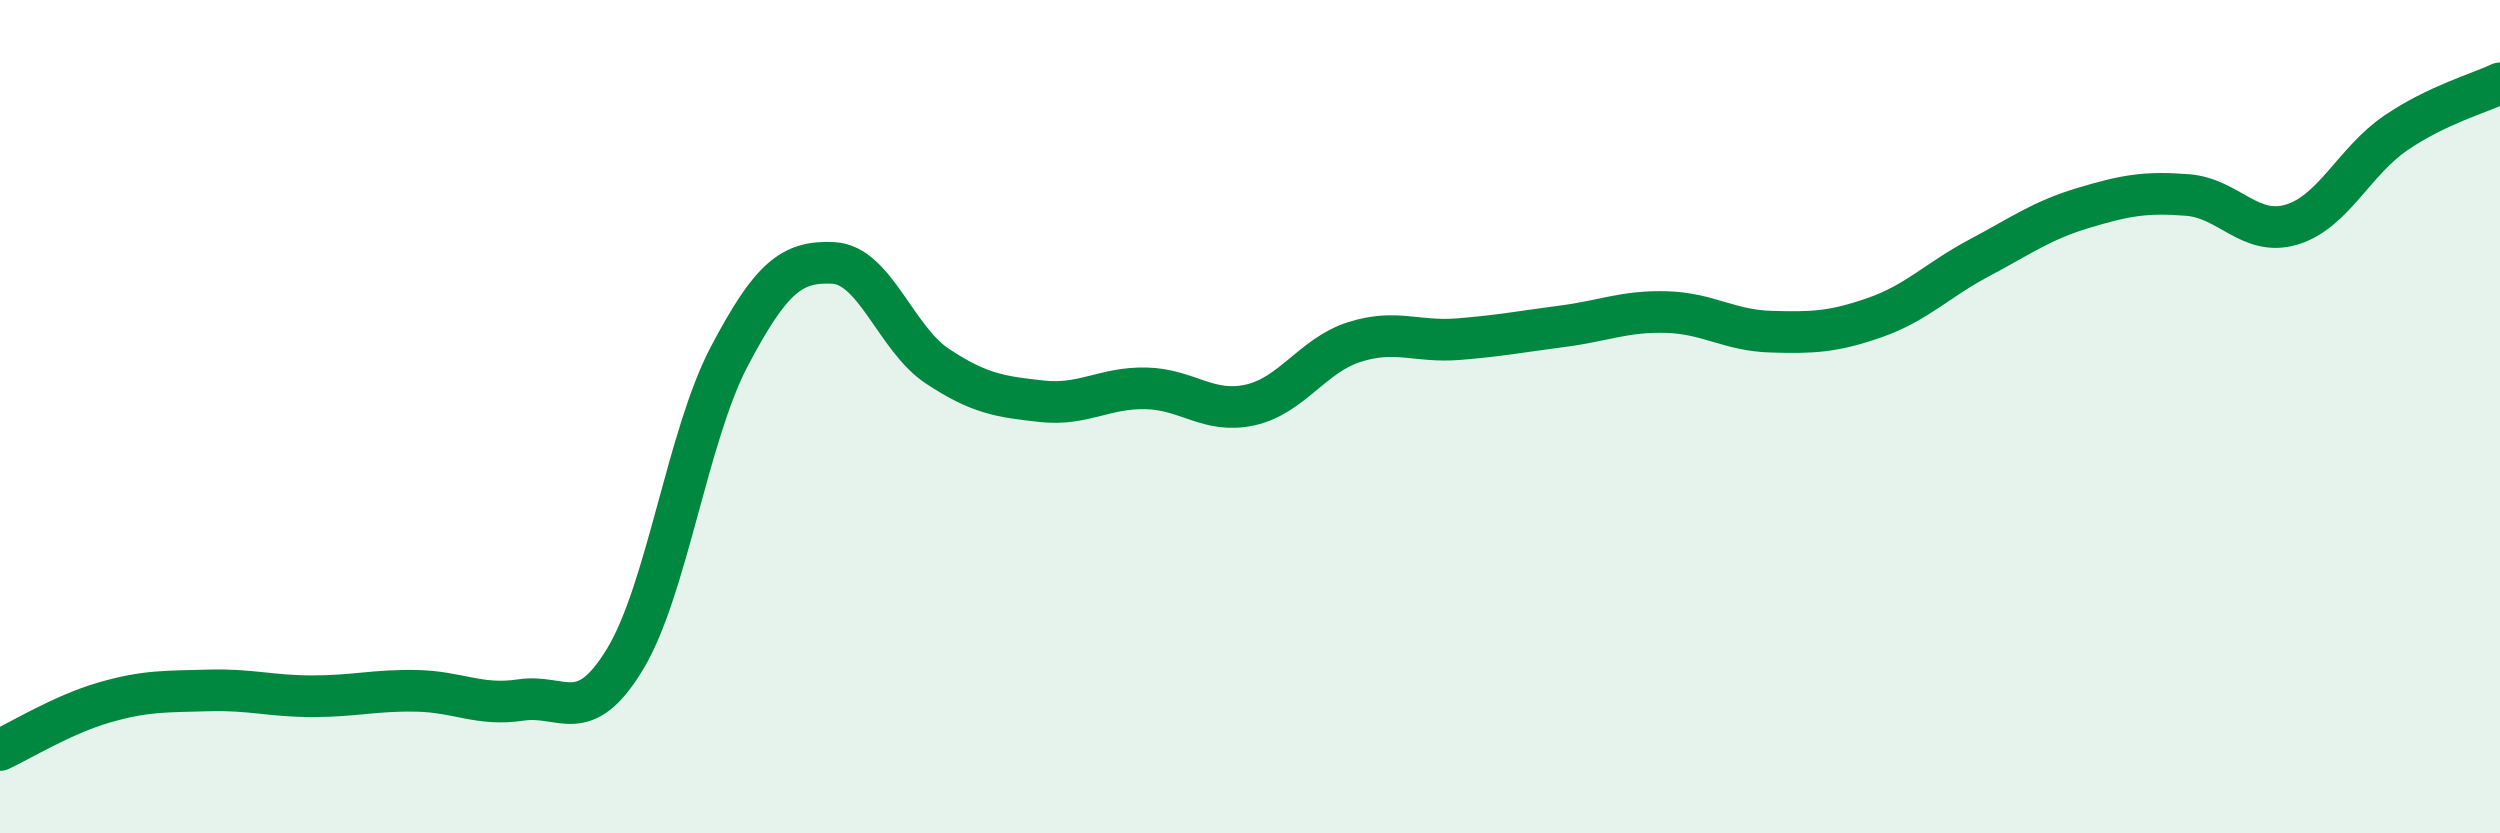 
    <svg width="60" height="20" viewBox="0 0 60 20" xmlns="http://www.w3.org/2000/svg">
      <path
        d="M 0,18 C 0.5,17.77 1.5,17.15 2.5,16.86 C 3.5,16.57 4,16.6 5,16.57 C 6,16.54 6.5,16.71 7.5,16.71 C 8.5,16.71 9,16.56 10,16.58 C 11,16.6 11.5,16.95 12.5,16.8 C 13.5,16.65 14,17.47 15,15.82 C 16,14.17 16.5,10.46 17.5,8.56 C 18.5,6.66 19,6.26 20,6.31 C 21,6.36 21.5,8.13 22.5,8.79 C 23.5,9.45 24,9.52 25,9.63 C 26,9.74 26.5,9.3 27.5,9.32 C 28.5,9.34 29,9.94 30,9.72 C 31,9.5 31.5,8.53 32.5,8.21 C 33.5,7.89 34,8.22 35,8.14 C 36,8.06 36.5,7.96 37.5,7.83 C 38.5,7.7 39,7.46 40,7.49 C 41,7.52 41.5,7.93 42.5,7.96 C 43.5,7.99 44,7.97 45,7.62 C 46,7.27 46.5,6.72 47.5,6.19 C 48.5,5.66 49,5.29 50,4.99 C 51,4.69 51.5,4.6 52.5,4.68 C 53.5,4.76 54,5.69 55,5.39 C 56,5.09 56.5,3.87 57.5,3.19 C 58.5,2.51 59.5,2.24 60,2L60 20L0 20Z"
        fill="#008740"
        opacity="0.1"
        stroke-linecap="round"
        stroke-linejoin="round"
      />
      <path
        d="M 0,18 C 0.5,17.77 1.5,17.15 2.5,16.86 C 3.5,16.57 4,16.6 5,16.57 C 6,16.54 6.5,16.71 7.5,16.71 C 8.5,16.71 9,16.56 10,16.58 C 11,16.6 11.5,16.95 12.5,16.8 C 13.5,16.65 14,17.47 15,15.82 C 16,14.17 16.5,10.46 17.5,8.56 C 18.5,6.66 19,6.26 20,6.31 C 21,6.36 21.5,8.13 22.5,8.79 C 23.5,9.45 24,9.52 25,9.63 C 26,9.74 26.5,9.3 27.5,9.32 C 28.5,9.34 29,9.94 30,9.72 C 31,9.5 31.5,8.53 32.5,8.21 C 33.5,7.89 34,8.22 35,8.14 C 36,8.06 36.5,7.96 37.5,7.83 C 38.5,7.7 39,7.46 40,7.49 C 41,7.52 41.5,7.93 42.5,7.96 C 43.5,7.99 44,7.97 45,7.62 C 46,7.27 46.5,6.72 47.5,6.19 C 48.5,5.66 49,5.29 50,4.99 C 51,4.69 51.5,4.6 52.5,4.68 C 53.5,4.76 54,5.69 55,5.39 C 56,5.09 56.5,3.87 57.5,3.19 C 58.5,2.51 59.5,2.24 60,2"
        stroke="#008740"
        stroke-width="1"
        fill="none"
        stroke-linecap="round"
        stroke-linejoin="round"
      />
    </svg>
  